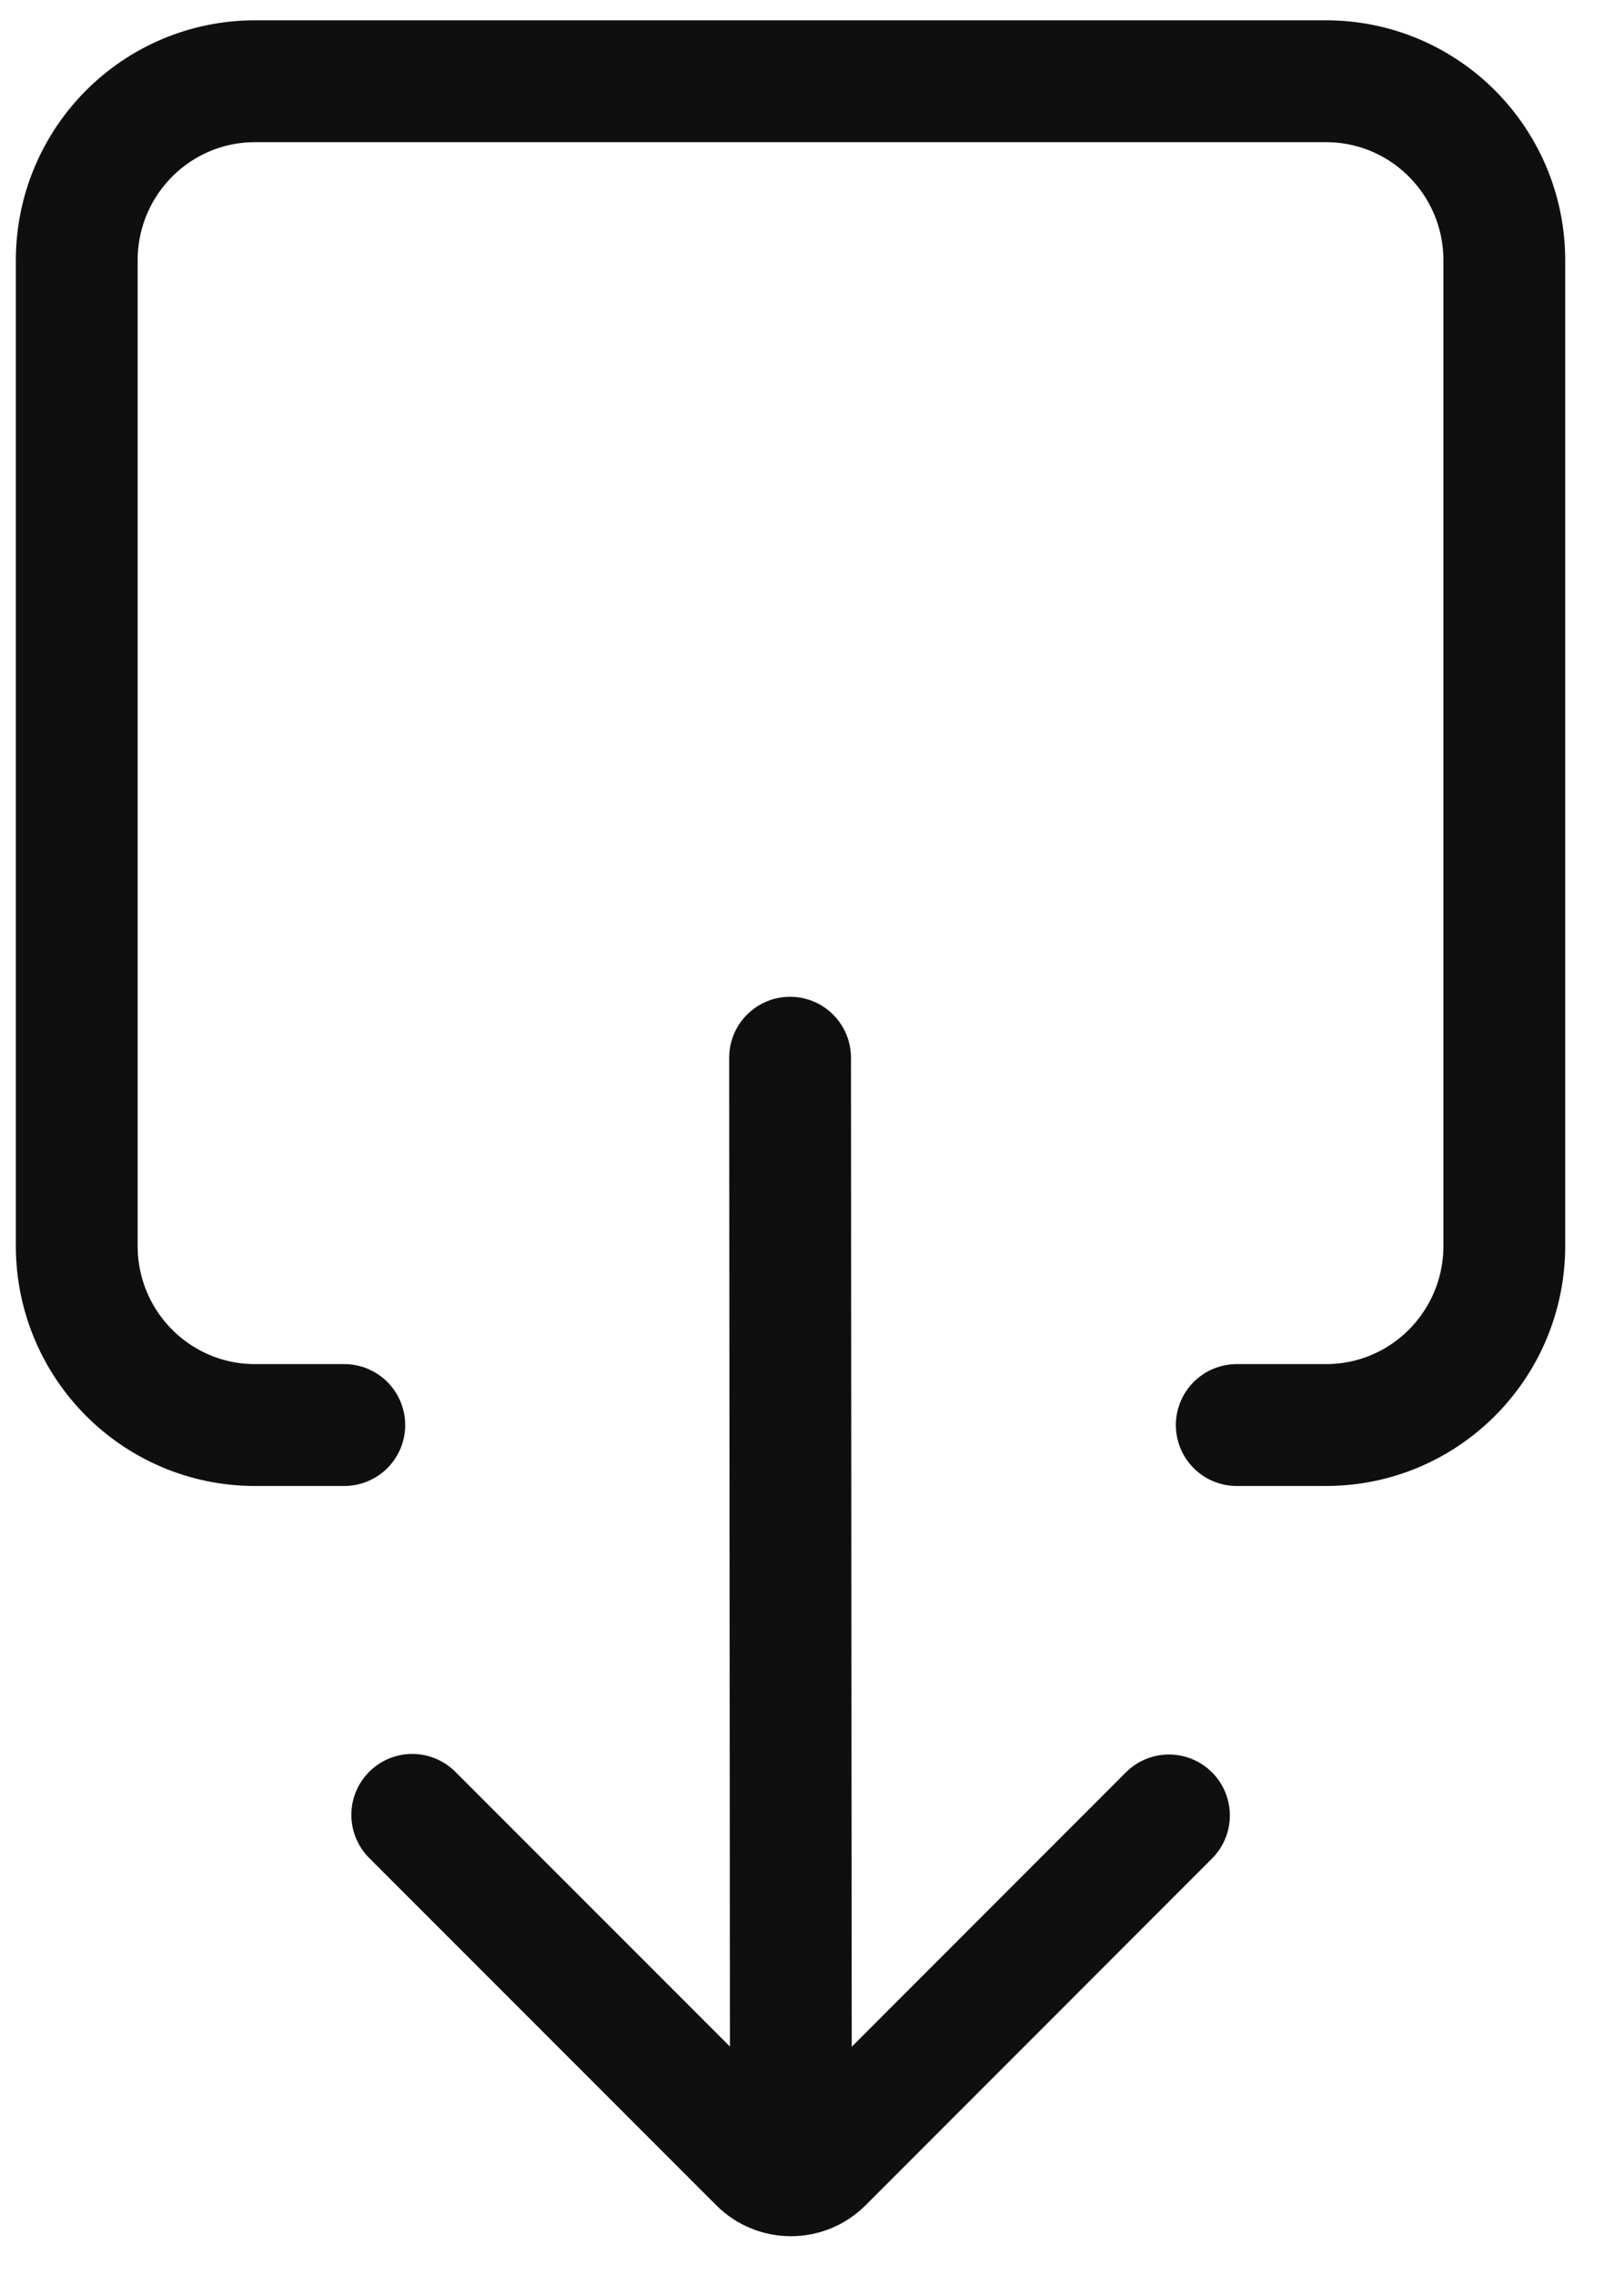 <svg width="20" height="28"
    viewBox="0 0 20 28" fill="none" xmlns="http://www.w3.org/2000/svg">
    <path
        d="M15.231 17.539H16.33C17.544 17.539 18.526 16.552 18.526 15.333V3.206C18.526 1.987 17.544 1 16.33 1H3.141C1.927 1 0.945 1.987 0.945 3.206V15.333C0.945 16.552 1.927 17.539 3.141 17.539H4.24"
        stroke="#0F0F0F" stroke-width="1.5" stroke-linecap="round" stroke-linejoin="round" />
    <path
        d="M5.077 22.337L9.352 26.612C9.566 26.826 9.915 26.826 10.129 26.612L14.396 22.344M9.73 13.018L9.74 26.224"
        stroke="#0F0F0F" stroke-width="1.5" stroke-linecap="round" stroke-linejoin="round" />
</svg>